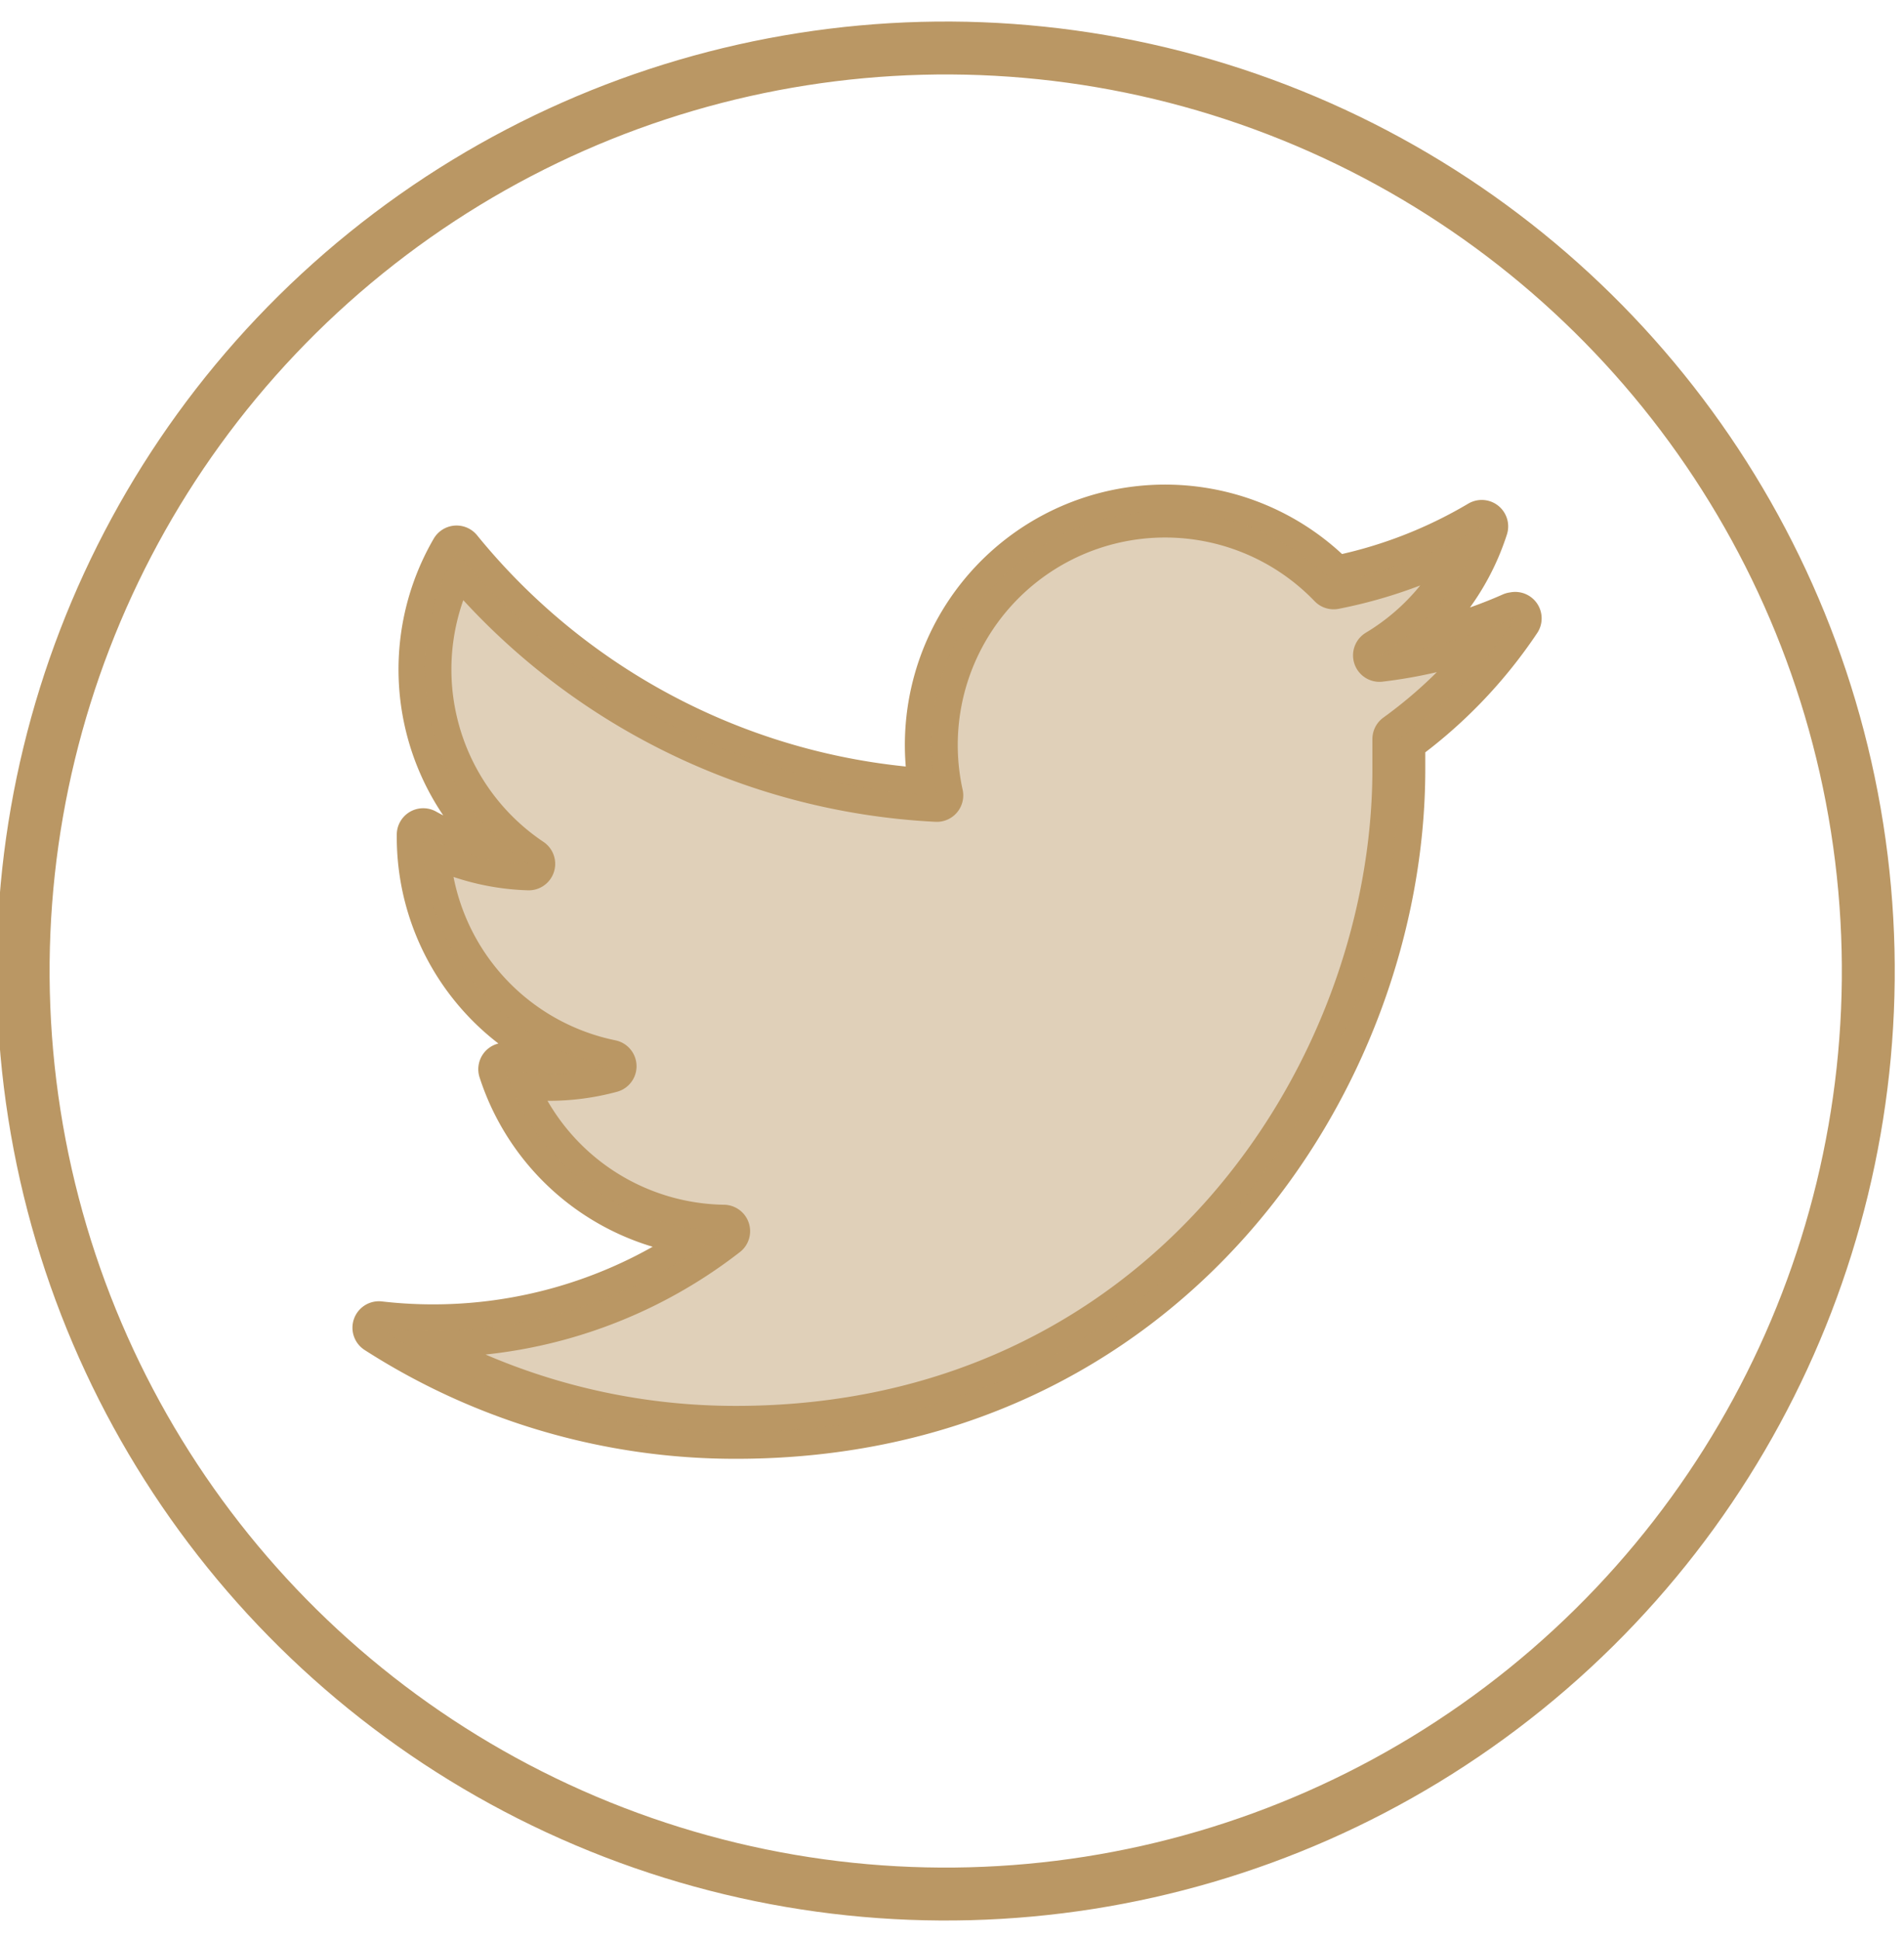 <svg xmlns="http://www.w3.org/2000/svg" xmlns:xlink="http://www.w3.org/1999/xlink" width="54" height="55" viewBox="0 0 54 55">
  <defs>
    <clipPath id="clip-path">
      <rect id="Rectangle_326" data-name="Rectangle 326" width="54" height="55" transform="translate(7 6.296)" fill="#fff"/>
    </clipPath>
  </defs>
  <g id="Group_2746" data-name="Group 2746" transform="translate(-729 -3687)">
    <g id="Layer_2" data-name="Layer 2" transform="translate(722 3680.704)">
      <g id="Mask_Group_93" data-name="Mask Group 93" clip-path="url(#clip-path)">
        <g id="Layer_1" data-name="Layer 1" transform="translate(0 0)">
          <ellipse id="Ellipse_46" data-name="Ellipse 46" cx="26.165" cy="26.165" rx="26.165" ry="26.165" transform="translate(0 48.831) rotate(-68.93)" fill="none" stroke="#ba9764" stroke-linecap="round" stroke-linejoin="round" stroke-width="1.5"/>
          <path id="Path_4345" data-name="Path 4345" d="M56.5,34.259A13.164,13.164,0,0,1,52.7,35.3a6.631,6.631,0,0,0,2.9-3.656,13.2,13.2,0,0,1-4.2,1.6,6.631,6.631,0,0,0-11.255,6.025,18.769,18.769,0,0,1-13.62-6.9,6.631,6.631,0,0,0,2.047,8.841,6.529,6.529,0,0,1-2.993-.827v.084a6.631,6.631,0,0,0,5.3,6.48,6.631,6.631,0,0,1-1.737.23,6.724,6.724,0,0,1-1.251-.146A6.631,6.631,0,0,0,34.1,51.623a13.43,13.43,0,0,1-9.778,2.736,18.694,18.694,0,0,0,10.127,2.966c12.152,0,18.8-10.065,18.8-18.8v-.853a13.425,13.425,0,0,0,3.3-3.421" transform="translate(-6.576 -10.426)" fill="none" stroke="#ba9764" stroke-linecap="round" stroke-linejoin="round" stroke-width="1.5"/>
          <g id="Group_2694" data-name="Group 2694" transform="translate(17.744 20.79)" opacity="0.45">
            <path id="Path_4346" data-name="Path 4346" d="M56.5,34.259A13.164,13.164,0,0,1,52.7,35.3a6.631,6.631,0,0,0,2.9-3.656,13.2,13.2,0,0,1-4.2,1.6,6.631,6.631,0,0,0-11.255,6.025,18.769,18.769,0,0,1-13.62-6.9,6.631,6.631,0,0,0,2.047,8.841,6.529,6.529,0,0,1-2.993-.827v.084a6.631,6.631,0,0,0,5.3,6.48,6.631,6.631,0,0,1-1.737.23,6.724,6.724,0,0,1-1.251-.146A6.631,6.631,0,0,0,34.1,51.623a13.43,13.43,0,0,1-9.778,2.736,18.694,18.694,0,0,0,10.127,2.966c12.152,0,18.8-10.065,18.8-18.8v-.853a13.425,13.425,0,0,0,3.3-3.421" transform="translate(-24.32 -31.216)" fill="#ba9764"/>
          </g>
        </g>
      </g>
    </g>
  </g>
</svg>
